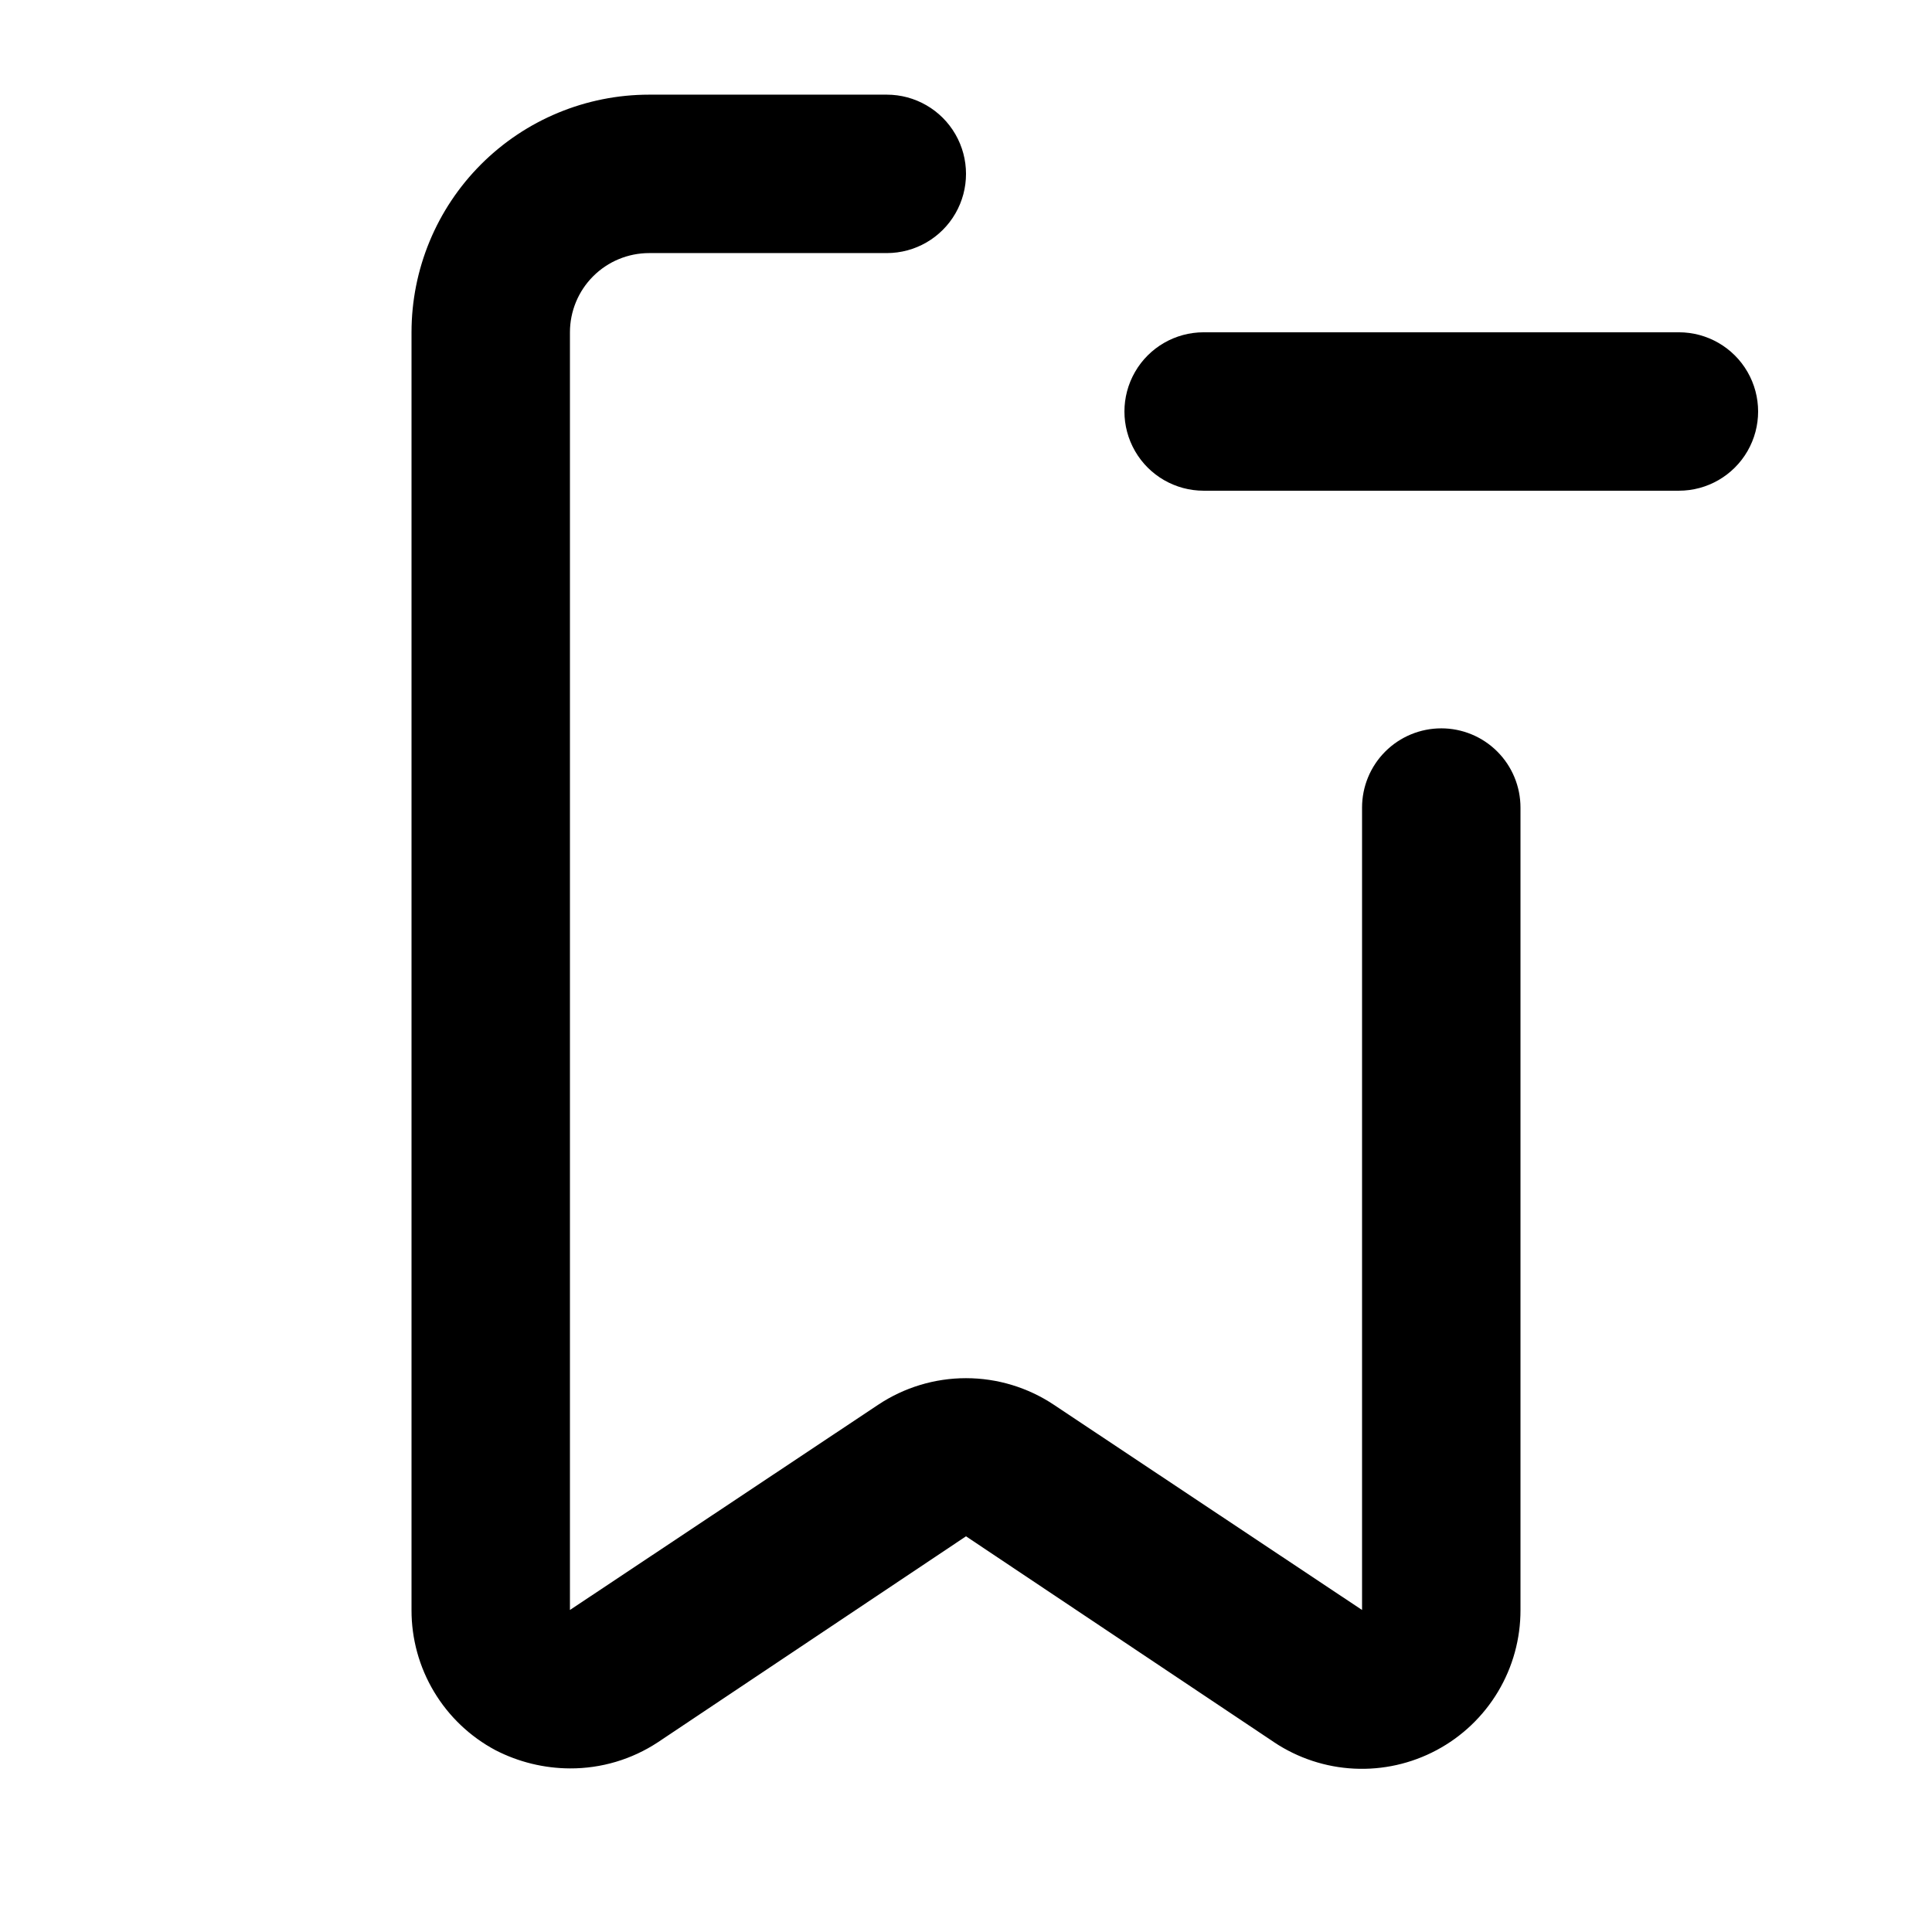 <?xml version="1.0" encoding="UTF-8"?>
<!-- Uploaded to: SVG Repo, www.svgrepo.com, Generator: SVG Repo Mixer Tools -->
<svg fill="#000000" width="800px" height="800px" version="1.1" viewBox="144 144 512 512" xmlns="http://www.w3.org/2000/svg">
 <g>
  <path d="m525.95 337.02c-5.566 0-10.906 2.211-14.844 6.148-3.934 3.938-6.148 9.273-6.148 14.844v212.65l-81.66-54.371h0.004c-6.898-4.602-15.008-7.059-23.301-7.059-8.297 0-16.402 2.457-23.301 7.059l-81.66 54.371v-338.6c0-5.566 2.211-10.906 6.148-14.844s9.273-6.148 14.844-6.148h62.977c7.5 0 14.43-4 18.18-10.496 3.75-6.496 3.75-14.496 0-20.992-3.75-6.496-10.68-10.496-18.18-10.496h-62.977c-16.703 0-32.723 6.637-44.531 18.445-11.812 11.809-18.445 27.828-18.445 44.531v338.6c-0.02 7.629 2.043 15.121 5.965 21.668s9.551 11.902 16.285 15.488c6.106 3.144 12.867 4.801 19.734 4.828 8.281 0.039 16.387-2.371 23.301-6.926l81.66-54.582 81.66 54.578-0.004 0.004c6.316 4.203 13.652 6.621 21.227 6.988 7.578 0.371 15.113-1.32 21.809-4.891 6.734-3.586 12.367-8.941 16.285-15.488 3.922-6.547 5.984-14.039 5.965-21.668v-212.65c0-5.57-2.211-10.906-6.148-14.844-3.934-3.938-9.273-6.148-14.844-6.148z"/>
  <path d="m588.93 232.06h-125.95c-7.5 0-14.434 4-18.18 10.496-3.75 6.496-3.75 14.496 0 20.992 3.746 6.496 10.68 10.496 18.18 10.496h125.95-0.004c7.5 0 14.43-4 18.18-10.496 3.75-6.496 3.75-14.496 0-20.992s-10.68-10.496-18.18-10.496z"/>
 </g>
</svg>
